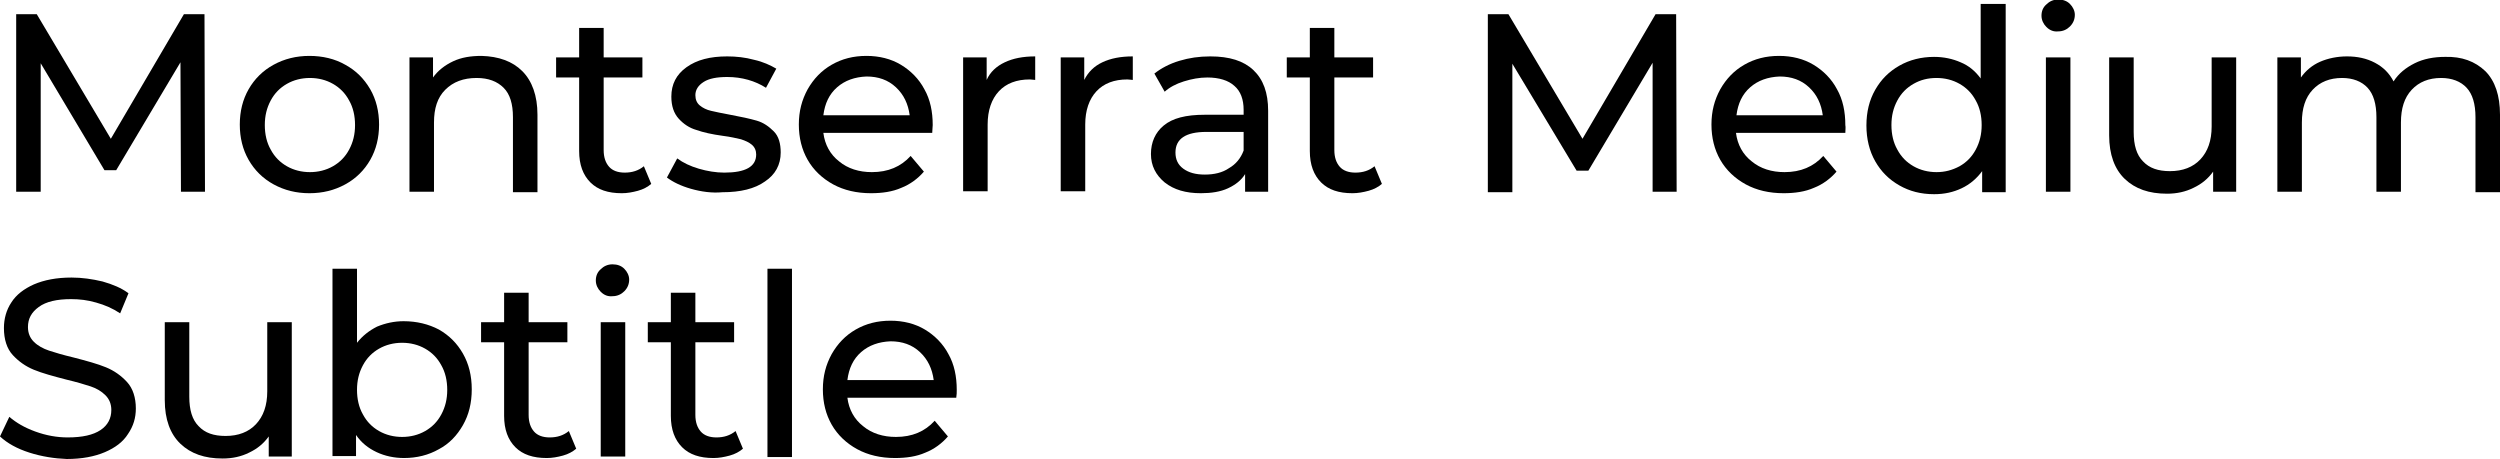 <?xml version="1.0" encoding="UTF-8"?> <!-- Generator: Adobe Illustrator 18.0.0, SVG Export Plug-In . SVG Version: 6.00 Build 0) --> <svg xmlns="http://www.w3.org/2000/svg" xmlns:xlink="http://www.w3.org/1999/xlink" id="Слой_1" x="0px" y="0px" viewBox="0 0 509.8 93.5" xml:space="preserve"> <g> <path d="M36.9,39.1l-0.1-26.4l-13.1,22h-2.4L8.3,12.9v26.2h-5V2.9h4.2l15.1,25.4L37.5,2.9h4.2l0.1,36.2H36.9z"></path> <path d="M55.8,37.6c-2.2-1.2-3.9-2.9-5.1-5c-1.2-2.1-1.8-4.5-1.8-7.2c0-2.7,0.6-5.1,1.8-7.2c1.2-2.1,2.9-3.8,5.1-5 c2.2-1.2,4.6-1.8,7.3-1.8c2.7,0,5.2,0.6,7.3,1.8c2.2,1.2,3.8,2.8,5.1,5c1.2,2.1,1.8,4.5,1.8,7.2c0,2.7-0.6,5.1-1.8,7.2 c-1.2,2.1-2.9,3.8-5.1,5c-2.2,1.2-4.6,1.8-7.3,1.8C60.4,39.4,58,38.8,55.8,37.6z M67.9,33.9c1.4-0.8,2.5-1.9,3.3-3.4 c0.8-1.5,1.2-3.1,1.2-5c0-1.9-0.4-3.6-1.2-5c-0.8-1.5-1.9-2.6-3.3-3.4c-1.4-0.8-3-1.2-4.7-1.2s-3.3,0.4-4.7,1.2 c-1.4,0.8-2.5,1.9-3.3,3.4c-0.8,1.5-1.2,3.1-1.2,5c0,1.9,0.4,3.6,1.2,5c0.8,1.5,1.9,2.6,3.3,3.4c1.4,0.8,3,1.2,4.7,1.2 S66.5,34.7,67.9,33.9z"></path> <path d="M106.5,14.5c2,2,3.1,5,3.1,8.9v15.8h-5V23.9c0-2.7-0.6-4.7-1.9-6c-1.3-1.3-3.1-2-5.5-2c-2.7,0-4.8,0.8-6.4,2.4 c-1.6,1.6-2.3,3.8-2.3,6.7v14.1h-5V11.7h4.8v4.1c1-1.4,2.4-2.5,4.1-3.3c1.7-0.8,3.6-1.1,5.8-1.1C101.7,11.5,104.5,12.5,106.5,14.5z "></path> <path d="M132.8,37.5c-0.7,0.6-1.6,1.1-2.7,1.4c-1.1,0.3-2.2,0.5-3.3,0.5c-2.8,0-4.9-0.7-6.4-2.2c-1.5-1.5-2.3-3.6-2.3-6.4v-15h-4.7 v-4.1h4.7v-6h5v6h7.9v4.1h-7.9v14.8c0,1.5,0.4,2.6,1.1,3.4c0.7,0.8,1.8,1.2,3.2,1.2c1.5,0,2.8-0.4,3.9-1.3L132.8,37.5z"></path> <path d="M140.9,38.5c-2.1-0.6-3.7-1.4-4.9-2.3l2.1-3.9c1.2,0.9,2.7,1.6,4.4,2.1c1.7,0.5,3.5,0.8,5.2,0.8c4.3,0,6.5-1.2,6.5-3.7 c0-0.8-0.3-1.5-0.9-2c-0.6-0.5-1.3-0.8-2.2-1.1c-0.9-0.2-2.1-0.5-3.7-0.7c-2.2-0.3-4-0.7-5.4-1.2c-1.4-0.4-2.6-1.2-3.6-2.3 c-1-1.1-1.5-2.6-1.5-4.5c0-2.5,1-4.5,3.1-6s4.8-2.2,8.3-2.2c1.8,0,3.7,0.2,5.5,0.7c1.8,0.4,3.3,1.1,4.5,1.8l-2.1,3.9 c-2.2-1.4-4.9-2.2-7.9-2.2c-2.1,0-3.7,0.3-4.8,1c-1.1,0.7-1.7,1.6-1.7,2.7c0,0.9,0.3,1.6,0.9,2.1c0.6,0.5,1.4,0.9,2.3,1.1 c0.9,0.2,2.2,0.5,3.9,0.8c2.2,0.4,4,0.8,5.4,1.2c1.4,0.4,2.5,1.2,3.5,2.2c1,1,1.4,2.5,1.4,4.3c0,2.5-1.1,4.5-3.2,5.9 c-2.1,1.5-5,2.2-8.7,2.2C145.2,39.4,143,39.1,140.9,38.5z"></path> <path d="M190.1,27.1h-22.2c0.3,2.4,1.4,4.4,3.2,5.8c1.8,1.5,4.1,2.2,6.7,2.2c3.3,0,5.9-1.1,7.9-3.3l2.7,3.2 c-1.2,1.4-2.8,2.6-4.6,3.3c-1.8,0.8-3.9,1.1-6.2,1.1c-2.9,0-5.5-0.6-7.7-1.8c-2.2-1.2-4-2.9-5.2-5c-1.2-2.1-1.8-4.5-1.8-7.2 c0-2.7,0.6-5,1.8-7.2c1.2-2.1,2.8-3.8,4.9-5c2.1-1.2,4.4-1.8,7.1-1.8c2.6,0,5,0.6,7,1.8c2,1.2,3.7,2.9,4.8,5 c1.2,2.1,1.7,4.6,1.7,7.3C190.2,26,190.1,26.5,190.1,27.1z M170.7,17.8c-1.6,1.4-2.5,3.3-2.8,5.7h17.6c-0.3-2.3-1.2-4.2-2.8-5.7 c-1.6-1.5-3.6-2.2-6-2.2C174.3,15.7,172.3,16.4,170.7,17.8z"></path> <path d="M204.9,12.7c1.7-0.8,3.7-1.2,6.2-1.2v4.8c-0.3,0-0.7-0.1-1.1-0.1c-2.7,0-4.8,0.8-6.3,2.4c-1.5,1.6-2.3,3.9-2.3,6.8v13.6h-5 V11.7h4.8v4.6C201.9,14.7,203.2,13.5,204.9,12.7z"></path> <path d="M224.8,12.7c1.7-0.8,3.7-1.2,6.2-1.2v4.8c-0.3,0-0.7-0.1-1.1-0.1c-2.7,0-4.8,0.8-6.3,2.4c-1.5,1.6-2.3,3.9-2.3,6.8v13.6h-5 V11.7h4.8v4.6C221.9,14.7,223.1,13.5,224.8,12.7z"></path> <path d="M255.6,14.3c2,1.9,3,4.6,3,8.3v16.5h-4.7v-3.6c-0.8,1.3-2,2.2-3.5,2.9c-1.5,0.7-3.4,1-5.5,1c-3.1,0-5.5-0.7-7.4-2.2 c-1.8-1.5-2.8-3.4-2.8-5.8c0-2.4,0.9-4.4,2.6-5.8c1.8-1.5,4.5-2.2,8.4-2.2h7.9v-1c0-2.1-0.6-3.8-1.9-4.9c-1.2-1.1-3.1-1.7-5.5-1.7 c-1.6,0-3.2,0.3-4.8,0.8c-1.6,0.5-2.9,1.2-3.9,2.1l-2.1-3.7c1.4-1.1,3.1-2,5.1-2.6c2-0.6,4-0.9,6.3-0.9 C250.7,11.5,253.6,12.4,255.6,14.3z M250.6,34.3c1.4-0.8,2.4-2,3-3.6v-3.8H246c-4.2,0-6.3,1.4-6.3,4.2c0,1.4,0.5,2.5,1.6,3.3 c1.1,0.8,2.5,1.2,4.4,1.2C247.6,35.6,249.3,35.2,250.6,34.3z"></path> <path d="M281.8,37.5c-0.7,0.6-1.6,1.1-2.7,1.4c-1.1,0.3-2.2,0.5-3.3,0.5c-2.8,0-4.9-0.7-6.4-2.2c-1.5-1.5-2.3-3.6-2.3-6.4v-15h-4.7 v-4.1h4.7v-6h5v6h7.9v4.1h-7.9v14.8c0,1.5,0.4,2.6,1.1,3.4c0.7,0.8,1.8,1.2,3.2,1.2c1.5,0,2.8-0.4,3.9-1.3L281.8,37.5z"></path> <path d="M337,39.1L337,12.8l-13.1,22h-2.4l-13.1-21.8v26.2h-5V2.9h4.2l15.1,25.4l14.9-25.4h4.2l0.1,36.2H337z"></path> <path d="M376.3,27.1H354c0.3,2.4,1.4,4.4,3.2,5.8c1.8,1.5,4.1,2.2,6.7,2.2c3.3,0,5.9-1.1,7.9-3.3l2.7,3.2c-1.2,1.4-2.8,2.6-4.6,3.3 c-1.8,0.8-3.9,1.1-6.2,1.1c-2.9,0-5.5-0.6-7.7-1.8c-2.2-1.2-4-2.9-5.2-5c-1.2-2.1-1.8-4.5-1.8-7.2c0-2.7,0.6-5,1.8-7.2 c1.2-2.1,2.8-3.8,4.9-5c2.1-1.2,4.4-1.8,7.1-1.8c2.6,0,5,0.6,7,1.8c2,1.2,3.7,2.9,4.8,5c1.2,2.1,1.7,4.6,1.7,7.3 C376.4,26,376.3,26.5,376.3,27.1z M356.9,17.8c-1.6,1.4-2.5,3.3-2.8,5.7h17.6c-0.3-2.3-1.2-4.2-2.8-5.7c-1.6-1.5-3.6-2.2-6-2.2 C360.5,15.7,358.5,16.4,356.9,17.8z"></path> <path d="M409,0.8v38.4h-4.8v-4.3c-1.1,1.5-2.5,2.7-4.2,3.5c-1.7,0.8-3.5,1.2-5.6,1.2c-2.7,0-5-0.6-7.1-1.8 c-2.1-1.2-3.7-2.8-4.9-4.9c-1.2-2.1-1.8-4.6-1.8-7.3c0-2.8,0.6-5.2,1.8-7.3c1.2-2.1,2.8-3.7,4.9-4.9c2.1-1.2,4.5-1.8,7.1-1.8 c2,0,3.8,0.4,5.4,1.1c1.7,0.7,3,1.8,4.1,3.3V0.8H409z M399.6,33.9c1.4-0.8,2.5-1.9,3.3-3.4c0.8-1.5,1.2-3.1,1.2-5 c0-1.9-0.4-3.6-1.2-5c-0.8-1.5-1.9-2.6-3.3-3.4c-1.4-0.8-3-1.2-4.7-1.2c-1.8,0-3.3,0.4-4.7,1.2c-1.4,0.8-2.5,1.9-3.3,3.4 c-0.8,1.5-1.2,3.1-1.2,5c0,1.9,0.4,3.6,1.2,5c0.8,1.5,1.9,2.6,3.3,3.4c1.4,0.8,3,1.2,4.7,1.2C396.6,35.1,398.1,34.7,399.6,33.9z"></path> <path d="M417.3,5.5c-0.6-0.6-1-1.4-1-2.3c0-0.9,0.3-1.7,1-2.3c0.6-0.6,1.4-1,2.4-1c1,0,1.8,0.3,2.4,0.9c0.6,0.6,1,1.4,1,2.2 c0,0.9-0.3,1.7-1,2.4c-0.6,0.6-1.4,1-2.4,1C418.8,6.5,418,6.2,417.3,5.5z M417.2,11.7h5v27.4h-5V11.7z"></path> <path d="M456,11.7v27.4h-4.7V35c-1,1.4-2.3,2.5-4,3.3c-1.6,0.8-3.4,1.2-5.4,1.2c-3.7,0-6.5-1-8.6-3c-2.1-2-3.2-5-3.2-8.9V11.7h5 v15.2c0,2.7,0.6,4.7,1.9,6c1.3,1.4,3.1,2,5.5,2c2.6,0,4.7-0.8,6.2-2.4c1.5-1.6,2.3-3.8,2.3-6.7V11.7H456z"></path> <path d="M506.8,14.5c2,2,3,5,3,8.9v15.8h-5V23.9c0-2.7-0.6-4.7-1.8-6c-1.2-1.3-3-2-5.2-2c-2.5,0-4.5,0.8-6,2.4 c-1.5,1.6-2.2,3.8-2.2,6.7v14.1h-5V23.9c0-2.7-0.6-4.7-1.8-6c-1.2-1.3-3-2-5.2-2c-2.5,0-4.5,0.8-6,2.4c-1.5,1.6-2.2,3.8-2.2,6.7 v14.1h-5V11.7h4.8v4.1c1-1.4,2.3-2.5,3.9-3.2c1.6-0.7,3.5-1.1,5.5-1.1c2.1,0,4,0.4,5.7,1.3c1.7,0.9,2.9,2.1,3.8,3.8 c1-1.6,2.5-2.8,4.3-3.7c1.8-0.9,3.9-1.3,6.2-1.3C502,11.5,504.7,12.5,506.8,14.5z"></path> <path d="M6,92.3c-2.5-0.8-4.5-1.9-6-3.3l1.9-4c1.4,1.2,3.1,2.2,5.3,3c2.2,0.8,4.4,1.2,6.6,1.2c3,0,5.2-0.5,6.7-1.5 c1.5-1,2.2-2.4,2.2-4.1c0-1.2-0.4-2.2-1.2-3c-0.8-0.8-1.8-1.4-3-1.8c-1.2-0.4-2.9-0.9-5-1.4c-2.7-0.7-4.9-1.3-6.6-2 c-1.7-0.7-3.1-1.7-4.3-3s-1.8-3.2-1.8-5.5c0-1.9,0.5-3.7,1.5-5.2c1-1.6,2.6-2.8,4.6-3.7c2.1-0.9,4.6-1.4,7.7-1.4 c2.1,0,4.2,0.3,6.3,0.8c2.1,0.6,3.8,1.3,5.3,2.4l-1.7,4.1c-1.5-1-3.1-1.7-4.9-2.2c-1.7-0.5-3.4-0.7-5.1-0.7c-2.9,0-5.1,0.5-6.6,1.6 c-1.5,1.1-2.2,2.4-2.2,4.1c0,1.2,0.4,2.2,1.2,3s1.9,1.4,3.1,1.8c1.2,0.4,2.9,0.9,5,1.4c2.7,0.7,4.9,1.3,6.6,2 c1.7,0.7,3.1,1.7,4.3,3c1.2,1.3,1.8,3.2,1.8,5.4c0,1.9-0.5,3.6-1.6,5.2c-1,1.6-2.6,2.8-4.7,3.7c-2.1,0.9-4.7,1.4-7.8,1.4 C11.1,93.5,8.5,93.1,6,92.3z"></path> <path d="M59.5,65.7v27.4h-4.7V89c-1,1.4-2.3,2.5-4,3.3c-1.6,0.8-3.4,1.2-5.4,1.2c-3.7,0-6.5-1-8.6-3c-2.1-2-3.2-5-3.2-8.9V65.7h5 v15.2c0,2.7,0.6,4.7,1.9,6c1.3,1.4,3.1,2,5.5,2c2.6,0,4.7-0.8,6.2-2.4c1.5-1.6,2.3-3.8,2.3-6.7V65.7H59.5z"></path> <path d="M89.5,67.2c2.1,1.2,3.7,2.8,4.9,4.9c1.2,2.1,1.8,4.5,1.8,7.3c0,2.8-0.6,5.2-1.8,7.3s-2.8,3.8-4.9,4.9 c-2.1,1.2-4.5,1.8-7.1,1.8c-2,0-3.9-0.4-5.6-1.2c-1.7-0.8-3.1-1.9-4.2-3.5v4.3h-4.8V54.8h5v15.1c1.1-1.4,2.5-2.5,4.1-3.3 c1.7-0.7,3.5-1.1,5.4-1.1C85,65.5,87.4,66.1,89.5,67.2z M86.7,87.9c1.4-0.8,2.5-1.9,3.3-3.4c0.8-1.5,1.2-3.1,1.2-5 c0-1.9-0.4-3.6-1.2-5c-0.8-1.5-1.9-2.6-3.3-3.4c-1.4-0.8-3-1.2-4.7-1.2c-1.7,0-3.3,0.4-4.7,1.2c-1.4,0.8-2.5,1.9-3.3,3.4 c-0.8,1.5-1.2,3.1-1.2,5c0,1.9,0.4,3.6,1.2,5c0.8,1.5,1.9,2.6,3.3,3.4c1.4,0.8,3,1.2,4.7,1.2C83.7,89.1,85.3,88.7,86.7,87.9z"></path> <path d="M117.5,91.5c-0.7,0.6-1.6,1.1-2.7,1.4c-1.1,0.3-2.2,0.5-3.3,0.5c-2.8,0-4.9-0.7-6.4-2.2c-1.5-1.5-2.3-3.6-2.3-6.4v-15h-4.7 v-4.1h4.7v-6h5v6h7.9v4.1h-7.9v14.8c0,1.5,0.4,2.6,1.1,3.4c0.7,0.8,1.8,1.2,3.2,1.2c1.5,0,2.8-0.4,3.9-1.3L117.5,91.5z"></path> <path d="M122.5,59.5c-0.6-0.6-1-1.4-1-2.3c0-0.9,0.3-1.7,1-2.3c0.6-0.6,1.4-1,2.4-1c1,0,1.8,0.3,2.4,0.9c0.6,0.6,1,1.4,1,2.2 c0,0.9-0.3,1.7-1,2.4c-0.6,0.6-1.4,1-2.4,1C124,60.5,123.2,60.2,122.5,59.5z M122.5,65.7h5v27.4h-5V65.7z"></path> <path d="M151.5,91.5c-0.7,0.6-1.6,1.1-2.7,1.4c-1.1,0.3-2.2,0.5-3.3,0.5c-2.8,0-4.9-0.7-6.4-2.2c-1.5-1.5-2.3-3.6-2.3-6.4v-15h-4.7 v-4.1h4.7v-6h5v6h7.9v4.1h-7.9v14.8c0,1.5,0.4,2.6,1.1,3.4c0.7,0.8,1.8,1.2,3.2,1.2c1.5,0,2.8-0.4,3.9-1.3L151.5,91.5z"></path> <path d="M156.5,54.8h5v38.4h-5V54.8z"></path> <path d="M195,81.1h-22.2c0.3,2.4,1.4,4.4,3.2,5.8c1.8,1.5,4.1,2.2,6.7,2.2c3.3,0,5.9-1.1,7.9-3.3l2.7,3.2c-1.2,1.4-2.8,2.6-4.6,3.3 c-1.8,0.8-3.9,1.1-6.2,1.1c-2.9,0-5.5-0.6-7.7-1.8c-2.2-1.2-4-2.9-5.2-5c-1.2-2.1-1.8-4.5-1.8-7.2c0-2.7,0.6-5,1.8-7.2 c1.2-2.1,2.8-3.8,4.9-5c2.1-1.2,4.4-1.8,7.1-1.8c2.6,0,5,0.6,7,1.8c2,1.2,3.7,2.9,4.8,5c1.2,2.1,1.7,4.6,1.7,7.3 C195.1,80,195.1,80.5,195,81.1z M175.6,71.8c-1.6,1.4-2.5,3.3-2.8,5.7h17.6c-0.3-2.3-1.2-4.2-2.8-5.7c-1.6-1.5-3.6-2.2-6-2.2 C179.2,69.7,177.2,70.4,175.6,71.8z"></path> </g> </svg> 